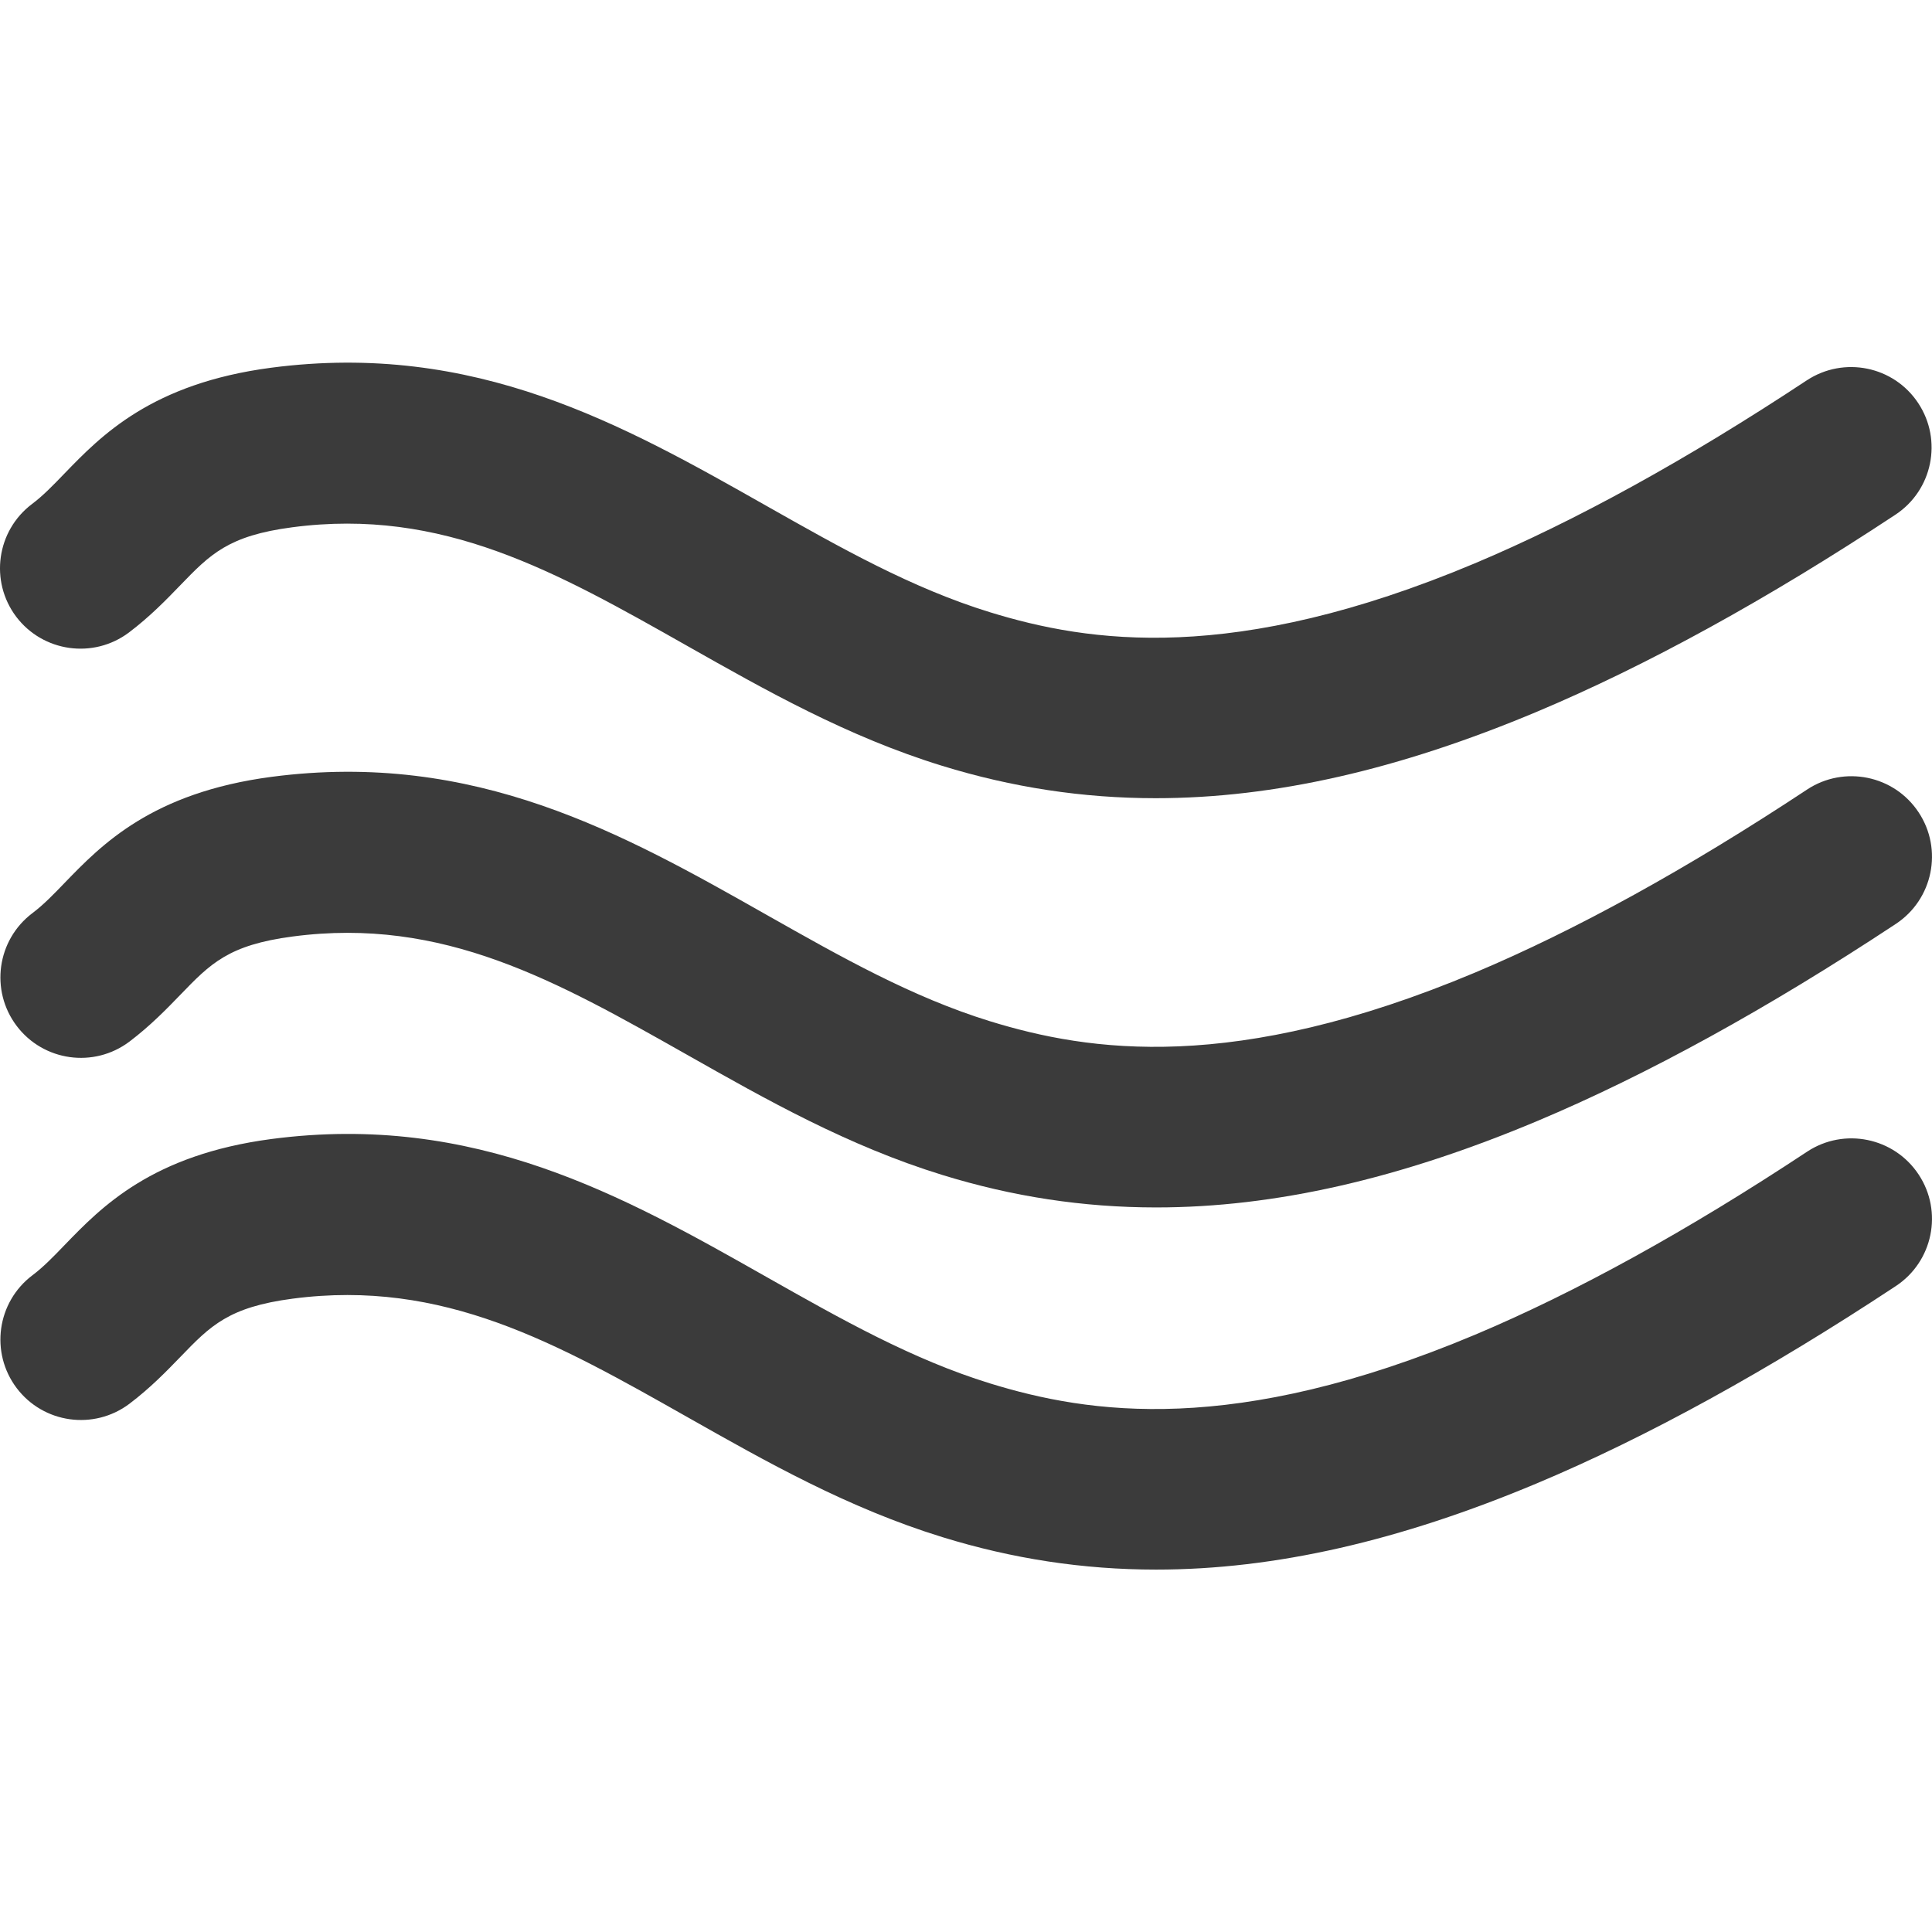 <svg height="384pt" viewBox="0 -72 384.098 384" width="384pt" xmlns="http://www.w3.org/2000/svg">
<path fill="#3b3b3b" d="m359.277 156.91c-23.832 15.754-46.051 27.992-66.023 36.395-47.945 20.141-76.723 15.758-96.449 9.672-15.473-4.777-29.52-12.73-44.41-21.152-28.445-16.113-57.926-32.738-98.391-27.434-23.809 3.137-33.816 13.496-41.129 21.055-2.27 2.355-4.23 4.387-6.43 6.043-7.059 5.328-8.457 15.359-3.137 22.414 5.32 7.039 15.336 8.449 22.414 3.137 4.184-3.168 7.363-6.457 10.168-9.352 5.953-6.168 9.555-9.879 22.281-11.551 29.922-3.938 52.418 8.797 78.465 23.535 15.711 8.895 31.953 18.094 50.734 23.879 13.898 4.289 27.953 6.449 42.48 6.449 23.594 0 48.426-5.695 75.793-17.191 21.816-9.168 45.793-22.352 71.273-39.184 7.375-4.875 9.398-14.809 4.527-22.168-4.875-7.379-14.809-9.402-22.168-4.547zm0 0"/>
<path fill="#3b3b3b" d="m359.277 84.91c-23.832 15.754-46.051 27.992-66.023 36.395-47.945 20.133-76.723 15.75-96.449 9.672-15.473-4.777-29.52-12.73-44.41-21.152-28.445-16.113-57.926-32.738-98.391-27.434-23.809 3.137-33.816 13.496-41.129 21.055-2.27 2.355-4.23 4.387-6.43 6.043-7.059 5.328-8.457 15.359-3.137 22.414 5.32 7.039 15.336 8.457 22.414 3.137 4.184-3.168 7.363-6.457 10.168-9.352 5.953-6.168 9.555-9.879 22.281-11.551 29.922-3.961 52.418 8.805 78.465 23.535 15.711 8.895 31.953 18.094 50.734 23.879 13.898 4.289 27.953 6.449 42.48 6.449 23.594 0 48.426-5.695 75.793-17.191 21.816-9.168 45.793-22.352 71.273-39.184 7.375-4.875 9.398-14.809 4.527-22.168-4.875-7.387-14.809-9.395-22.168-4.547zm0 0"/>
<path fill="#3b3b3b" d="m25.645 53.688c4.184-3.168 7.367-6.457 10.168-9.352 5.961-6.168 9.551-9.891 22.281-11.555 29.918-3.957 52.414 8.801 78.461 23.539 15.715 8.895 31.953 18.094 50.738 23.879 13.887 4.281 27.941 6.441 42.465 6.441 23.59 0 48.43-5.699 75.805-17.195 21.816-9.168 45.793-22.344 71.273-39.176 7.375-4.871 9.398-14.797 4.527-22.168-4.863-7.367-14.773-9.391-22.168-4.527-23.832 15.754-46.047 27.984-66.023 36.387-47.969 20.148-76.727 15.766-96.449 9.68-15.469-4.777-29.52-12.73-44.406-21.152-28.449-16.113-57.832-32.738-98.391-27.434-23.809 3.129-33.816 13.496-41.129 21.055-2.273 2.355-4.234 4.395-6.434 6.043-7.055 5.328-8.457 15.359-3.137 22.414 5.328 7.023 15.344 8.441 22.418 3.121zm0 0"/>
</svg>
